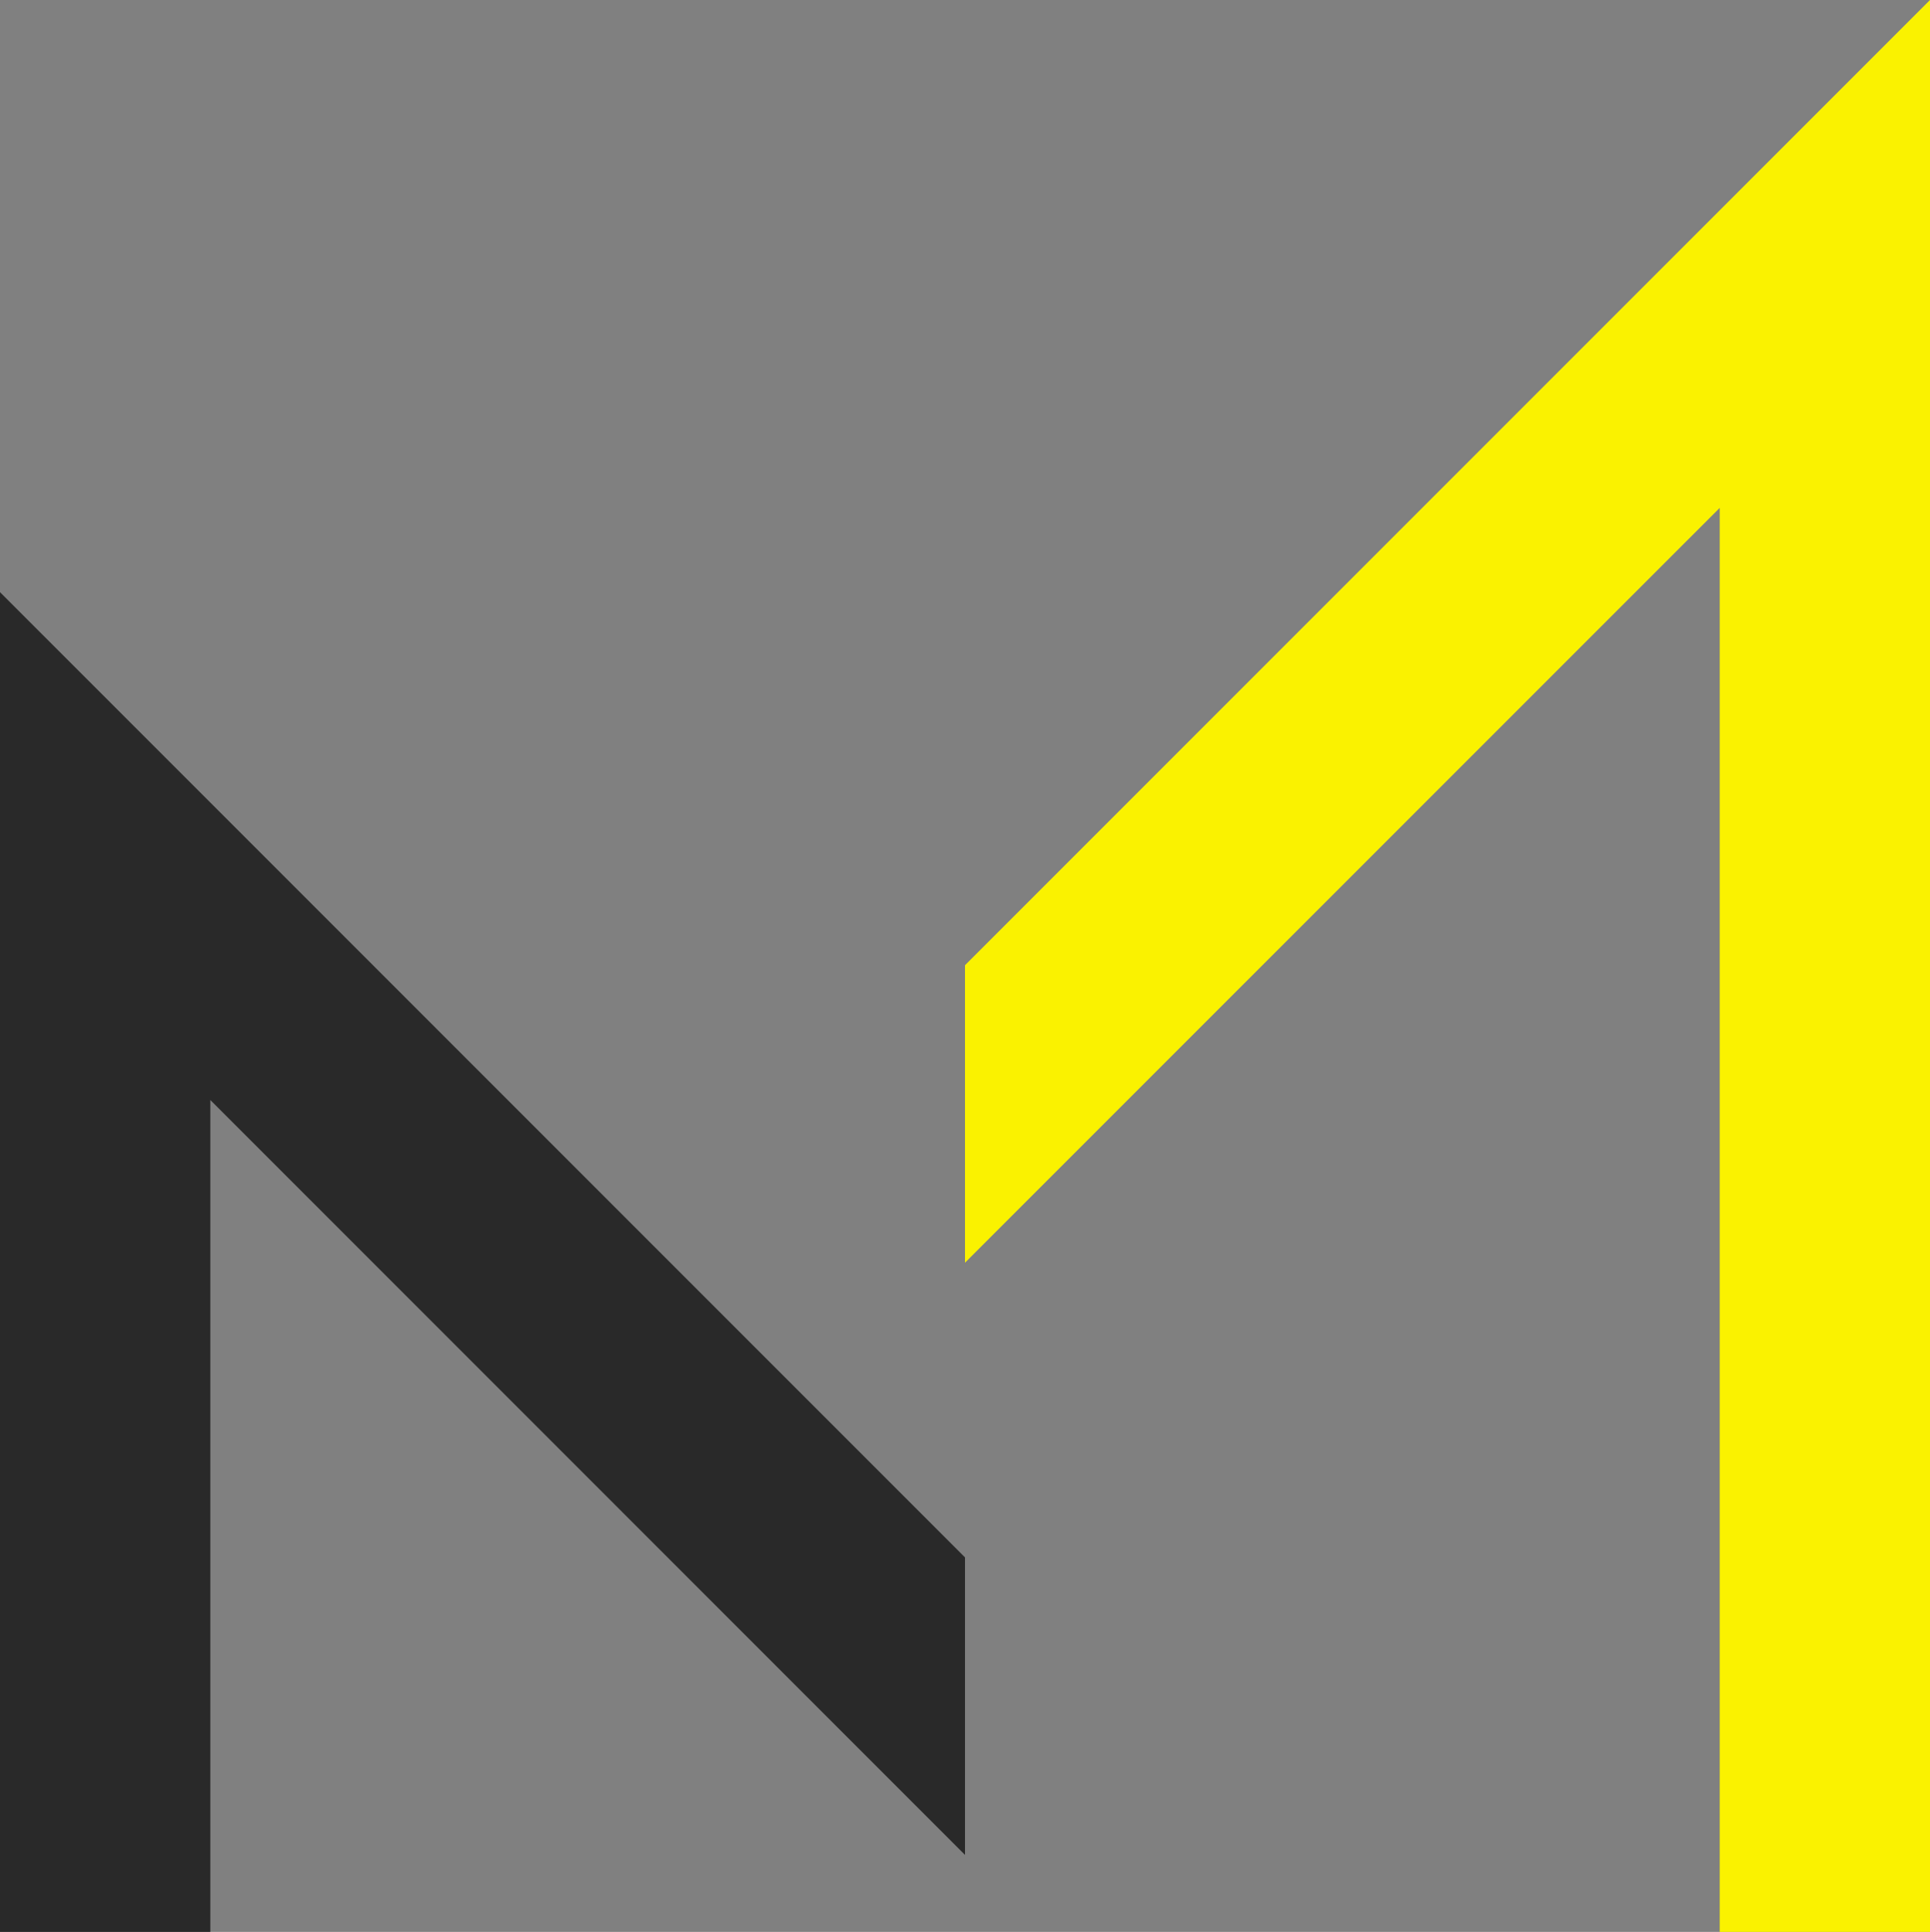 <svg xmlns="http://www.w3.org/2000/svg" width="44" height="44.033" viewBox="0 0 44 44.033"><rect x="0" y="0" width="44" height="44.033" fill="#808080" stroke="none"/><g id="Groupe_18" data-name="Groupe 18" transform="translate(0 0)"><path id="Trac&#xE9;_27" data-name="Trac&#xE9; 27" d="M0,58.686H4.795V39.725L22,56.931V50.15l-22-22Z" transform="translate(0 -14.653)" fill="#292929"></path><path id="Trac&#xE9;_28" data-name="Trac&#xE9; 28" d="M67.885,0l-22,22v6.78L63.091,11.576V44.033h4.795Z" transform="translate(-23.885)" fill="#faf200"></path></g></svg>